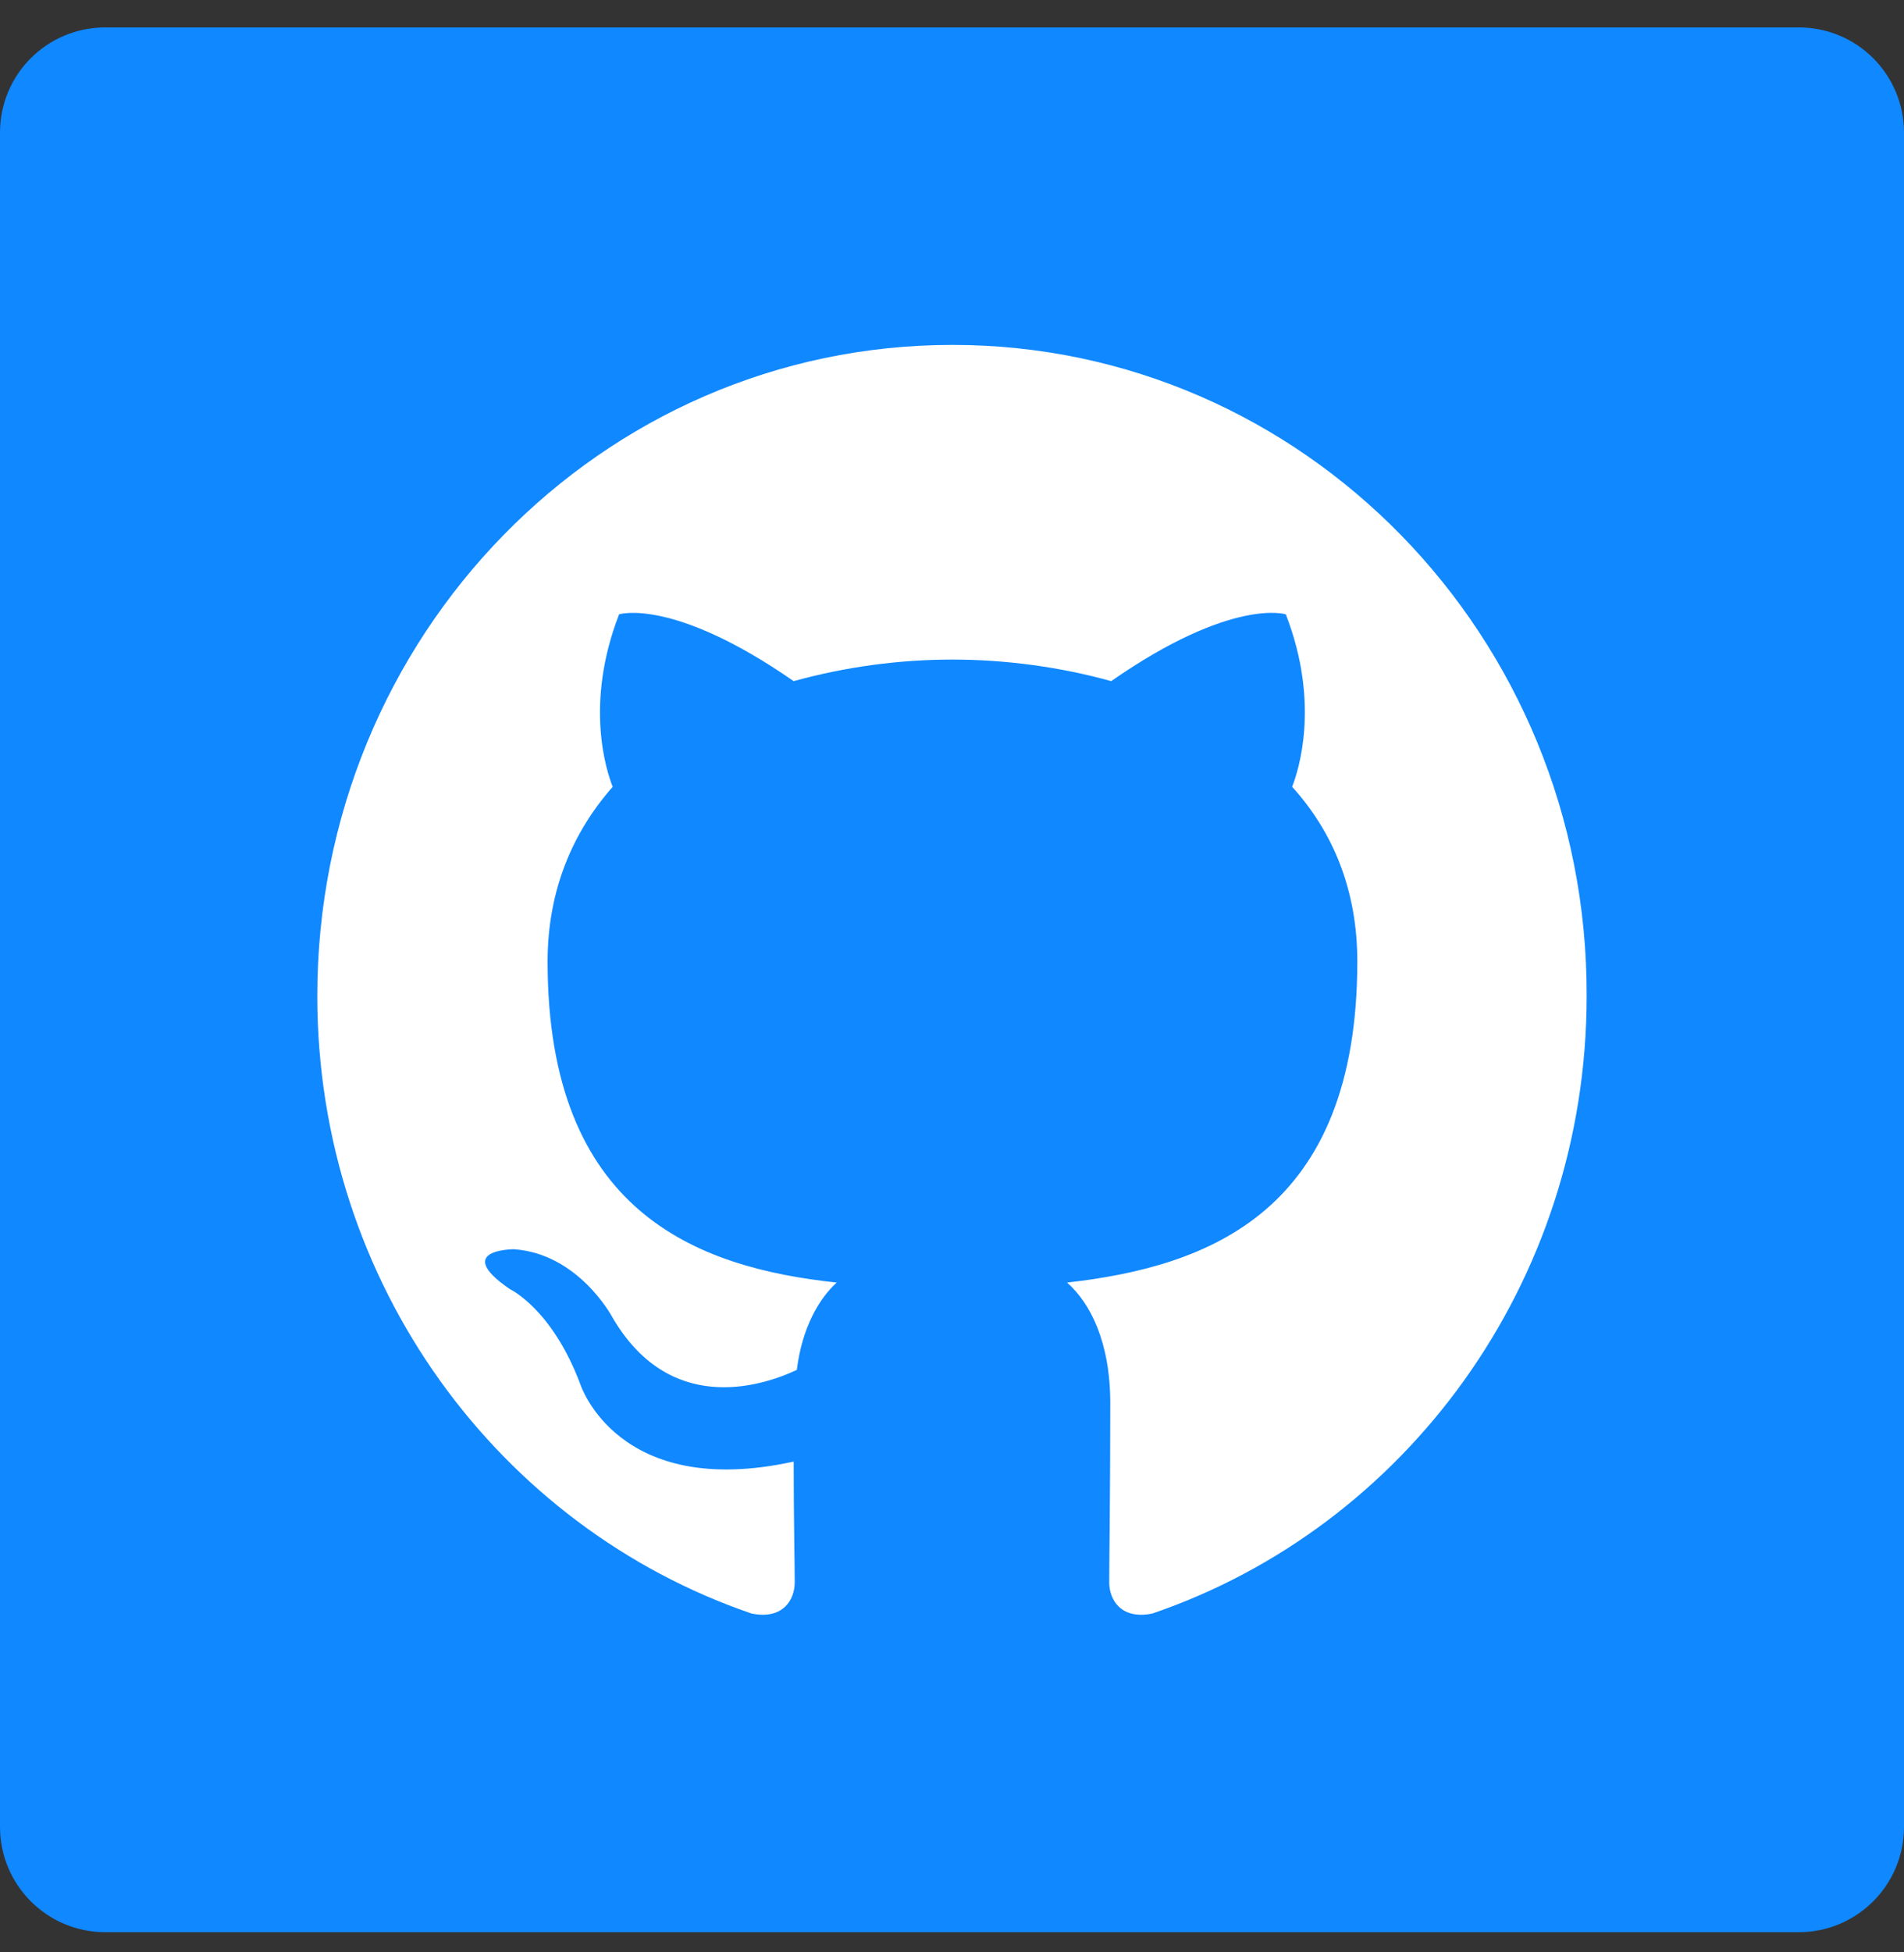 <svg width="40" height="41" viewBox="0 0 40 41" fill="none" xmlns="http://www.w3.org/2000/svg">
<rect x="0" y="0" width="40" height="41" fill="#333333" stroke="none"/>
<path d="M37.79 0.576H2.21C0.987 0.576 -0 1.564 -0 2.786V38.366C-0 39.582 0.987 40.576 2.21 40.576H37.79C39.006 40.576 40 39.589 40 38.366V2.786C40 1.564 39.012 0.576 37.79 0.576Z" fill="#1088FF"/>
<path fill-rule="evenodd" clip-rule="evenodd" d="M20.009 7.243C12.632 7.243 6.666 13.354 6.666 20.915C6.666 26.959 10.488 32.073 15.789 33.884C16.453 34.02 16.696 33.59 16.696 33.229C16.696 32.912 16.674 31.826 16.674 30.693C12.962 31.507 12.189 29.062 12.189 29.062C11.594 27.479 10.709 27.07 10.709 27.07C9.493 26.234 10.796 26.234 10.796 26.234C12.143 26.326 12.85 27.637 12.85 27.637C14.044 29.721 15.964 29.132 16.74 28.768C16.849 27.884 17.204 27.273 17.578 26.934C14.617 26.618 11.504 25.44 11.504 20.19C11.504 18.695 12.034 17.473 12.872 16.523C12.738 16.184 12.277 14.782 13.006 12.901C13.006 12.901 14.131 12.54 16.674 14.304C17.761 14.004 18.884 13.851 20.009 13.851C21.135 13.851 22.285 14.009 23.344 14.304C25.884 12.537 27.013 12.901 27.013 12.901C27.742 14.779 27.277 16.184 27.146 16.523C28.007 17.473 28.515 18.695 28.515 20.19C28.515 25.443 25.401 26.596 22.418 26.934C22.905 27.365 23.325 28.179 23.325 29.471C23.325 31.304 23.303 32.776 23.303 33.229C23.303 33.59 23.546 34.02 24.21 33.884C29.512 32.073 33.333 26.959 33.333 20.915C33.355 13.354 27.368 7.243 20.012 7.243L20.009 7.243Z" fill="white"/>
</svg>
